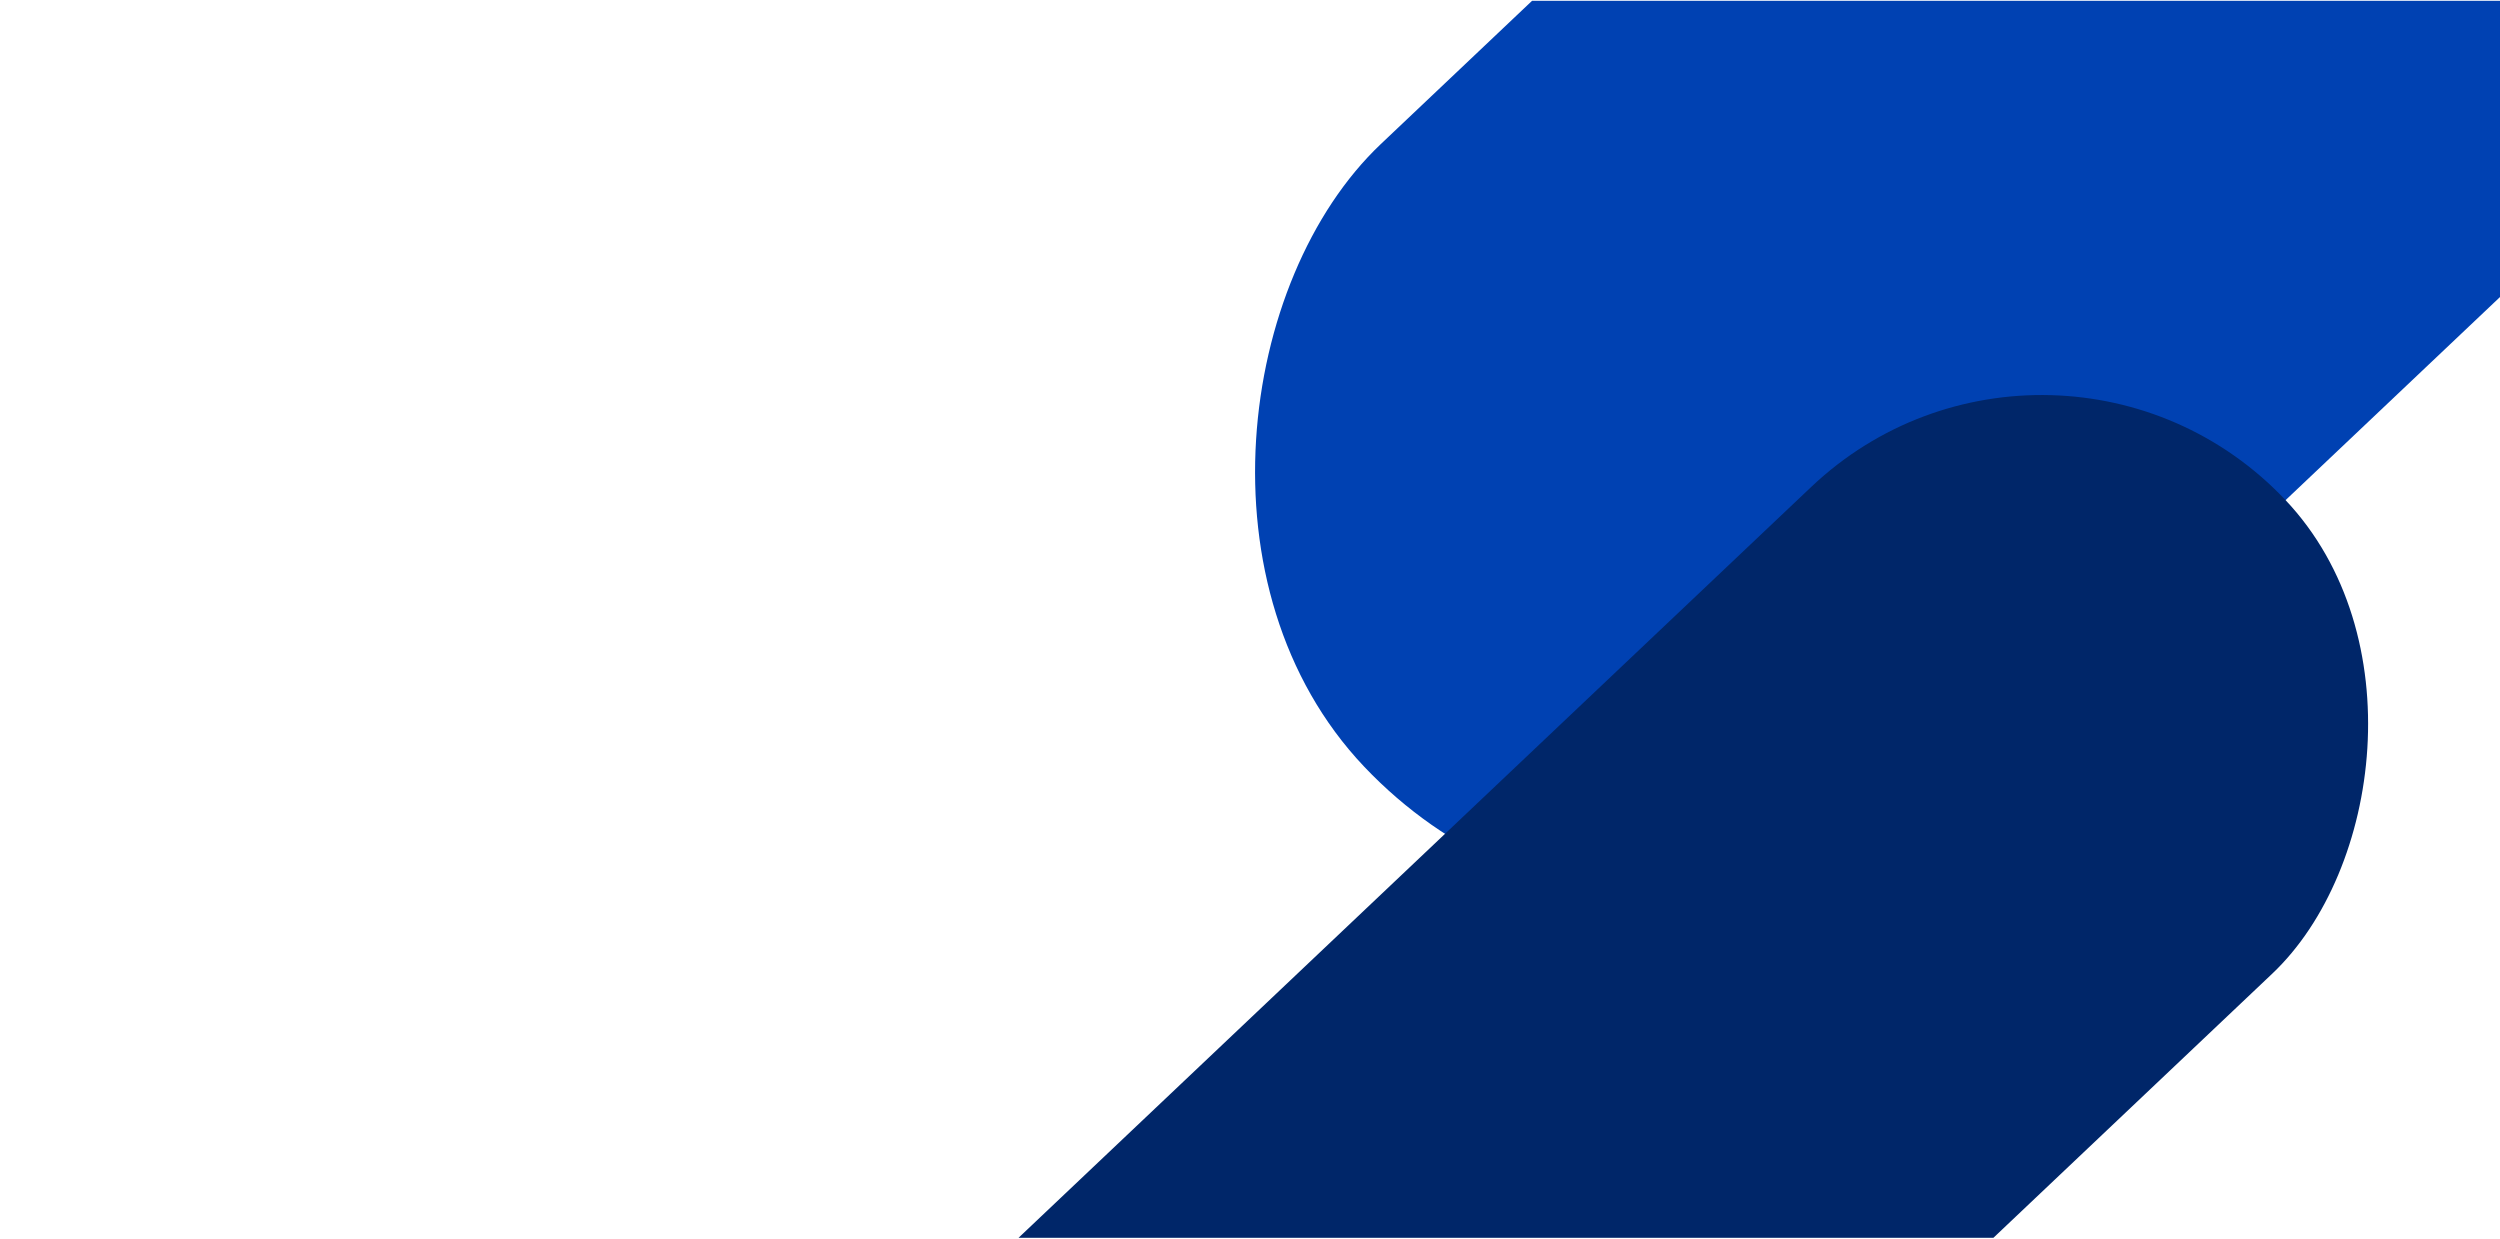 <?xml version="1.0" encoding="UTF-8" standalone="no"?>
<svg
   width="1536"
   height="761"
   viewBox="0 0 1536 761"
   fill="none"
   version="1.1"
   id="svg30"
   sodipodi:docname="background-2xl.svg"
   inkscape:version="1.3.2 (091e20e, 2023-11-25)"
   xmlns:inkscape="http://www.inkscape.org/namespaces/inkscape"
   xmlns:sodipodi="http://sodipodi.sourceforge.net/DTD/sodipodi-0.dtd"
   xmlns="http://www.w3.org/2000/svg"
   xmlns:svg="http://www.w3.org/2000/svg">
  <sodipodi:namedview
     id="namedview30"
     pagecolor="#ffffff"
     bordercolor="#000000"
     borderopacity="0.25"
     inkscape:showpageshadow="2"
     inkscape:pageopacity="0.0"
     inkscape:pagecheckerboard="0"
     inkscape:deskcolor="#d1d1d1"
     inkscape:zoom="0.31011827"
     inkscape:cx="769.06144"
     inkscape:cy="380.5"
     inkscape:window-width="1728"
     inkscape:window-height="1051"
     inkscape:window-x="0"
     inkscape:window-y="38"
     inkscape:window-maximized="1"
     inkscape:current-layer="g28" />
  <g
     clip-path="url(#clip0_11008_10339)"
     id="g28">
    <rect
       x="1024.12"
       y="667.37"
       width="541.111"
       height="1511.61"
       rx="270.555"
       transform="rotate(-133.448 1024.12 667.37)"
       fill="#0041B2"
       id="rect2" />
    <rect
       x="710.262"
       y="1247.84"
       width="411.899"
       height="1150.65"
       rx="205.95"
       transform="rotate(-133.448 710.262 1247.84)"
       fill="#002669"
       id="rect3" />
  </g>
  <defs
     id="defs30">
    <filter
       id="filter0_d_11008_10339"
       x="852"
       y="90.509"
       width="556"
       height="580"
       filterUnits="userSpaceOnUse"
       color-interpolation-filters="sRGB">
      <feFlood
         flood-opacity="0"
         result="BackgroundImageFix"
         id="feFlood28" />
      <feColorMatrix
         in="SourceAlpha"
         type="matrix"
         values="0 0 0 0 0 0 0 0 0 0 0 0 0 0 0 0 0 0 127 0"
         result="hardAlpha"
         id="feColorMatrix28" />
      <feOffset
         id="feOffset28" />
      <feGaussianBlur
         stdDeviation="15"
         id="feGaussianBlur28" />
      <feComposite
         in2="hardAlpha"
         operator="out"
         id="feComposite28" />
      <feColorMatrix
         type="matrix"
         values="0 0 0 0 0 0 0 0 0 0.106 0 0 0 0 0.251 0 0 0 0.2 0"
         id="feColorMatrix29" />
      <feBlend
         mode="normal"
         in2="BackgroundImageFix"
         result="effect1_dropShadow_11008_10339"
         id="feBlend29" />
      <feBlend
         mode="normal"
         in="SourceGraphic"
         in2="effect1_dropShadow_11008_10339"
         result="shape"
         id="feBlend30" />
    </filter>
    <clipPath
       id="clip0_11008_10339">
      <rect
         width="1536"
         height="760"
         fill="white"
         transform="translate(0 0.509)"
         id="rect30" />
    </clipPath>
  </defs>
</svg>
